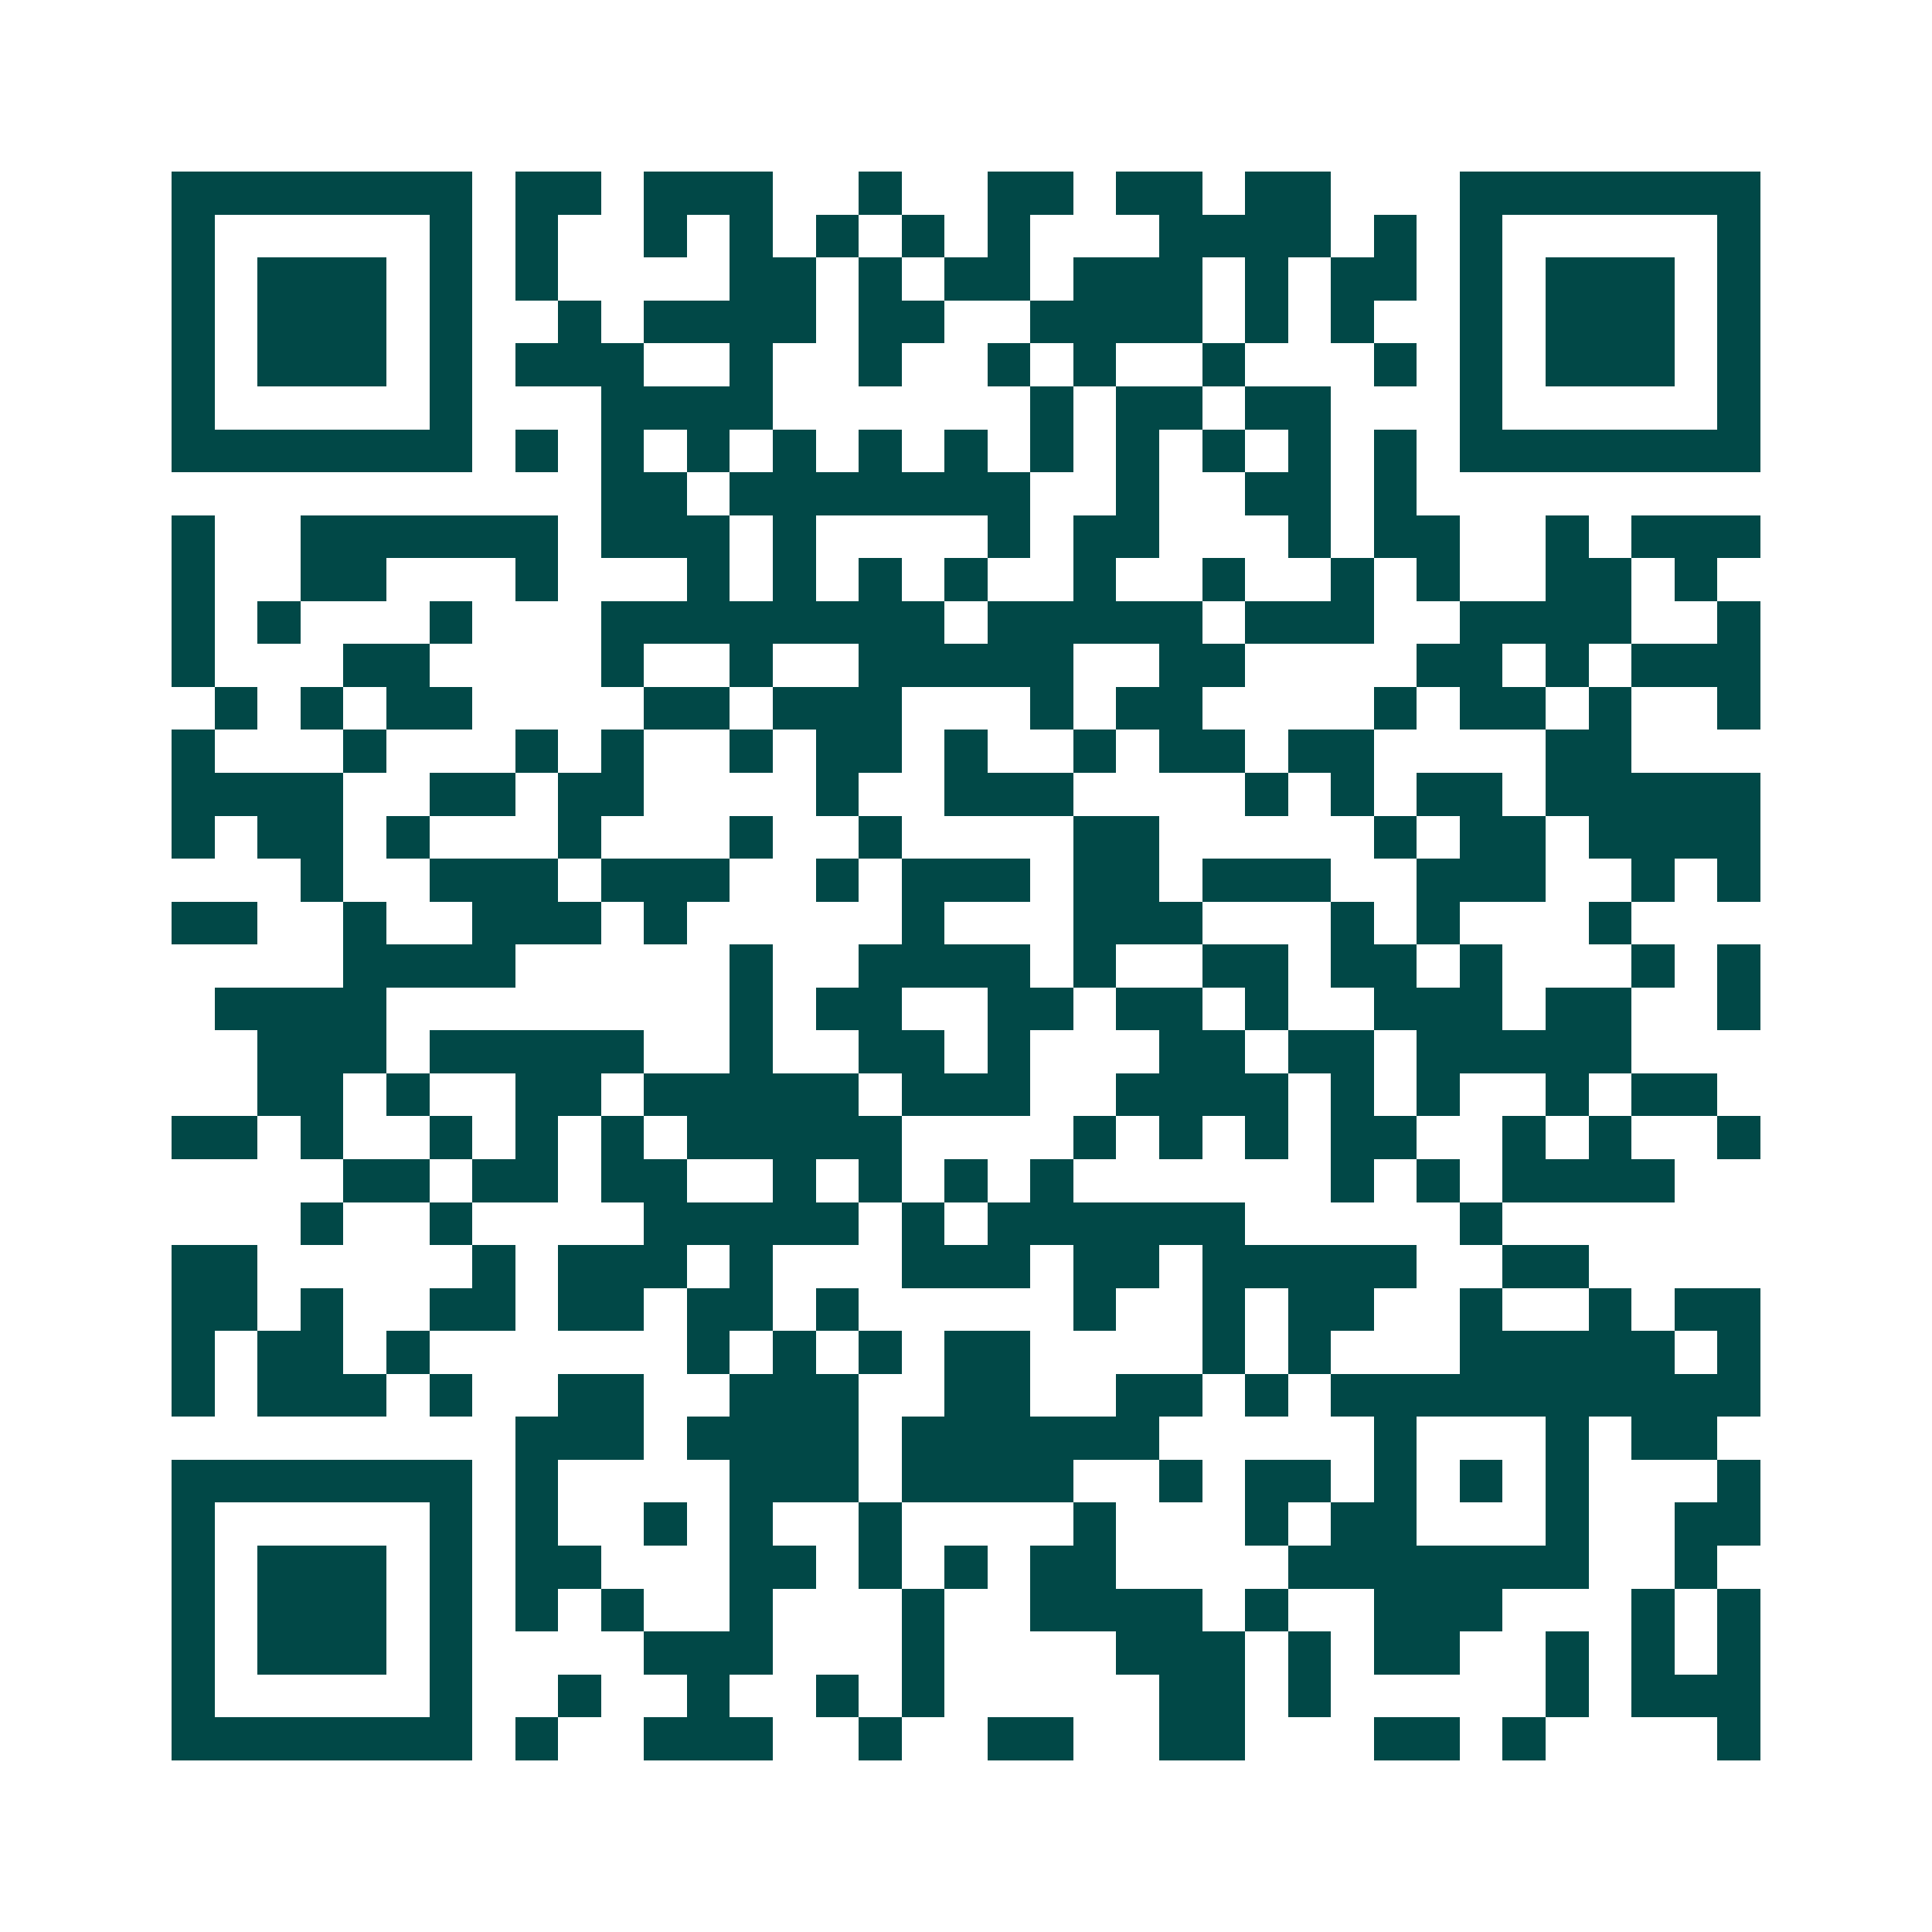 <svg xmlns="http://www.w3.org/2000/svg" width="200" height="200" viewBox="0 0 45 45" shape-rendering="crispEdges"><path fill="#ffffff" d="M0 0h45v45H0z"/><path stroke="#014847" d="M4 4.5h7m1 0h2m1 0h3m2 0h1m2 0h2m1 0h2m1 0h2m3 0h7M4 5.5h1m5 0h1m1 0h1m2 0h1m1 0h1m1 0h1m1 0h1m1 0h1m3 0h4m1 0h1m1 0h1m5 0h1M4 6.5h1m1 0h3m1 0h1m1 0h1m4 0h2m1 0h1m1 0h2m1 0h3m1 0h1m1 0h2m1 0h1m1 0h3m1 0h1M4 7.5h1m1 0h3m1 0h1m2 0h1m1 0h4m1 0h2m2 0h4m1 0h1m1 0h1m2 0h1m1 0h3m1 0h1M4 8.5h1m1 0h3m1 0h1m1 0h3m2 0h1m2 0h1m2 0h1m1 0h1m2 0h1m3 0h1m1 0h1m1 0h3m1 0h1M4 9.5h1m5 0h1m3 0h4m6 0h1m1 0h2m1 0h2m3 0h1m5 0h1M4 10.5h7m1 0h1m1 0h1m1 0h1m1 0h1m1 0h1m1 0h1m1 0h1m1 0h1m1 0h1m1 0h1m1 0h1m1 0h7M14 11.5h2m1 0h7m2 0h1m2 0h2m1 0h1M4 12.5h1m2 0h6m1 0h3m1 0h1m4 0h1m1 0h2m3 0h1m1 0h2m2 0h1m1 0h3M4 13.5h1m2 0h2m3 0h1m3 0h1m1 0h1m1 0h1m1 0h1m2 0h1m2 0h1m2 0h1m1 0h1m2 0h2m1 0h1M4 14.5h1m1 0h1m3 0h1m3 0h8m1 0h5m1 0h3m2 0h4m2 0h1M4 15.5h1m3 0h2m4 0h1m2 0h1m2 0h5m2 0h2m4 0h2m1 0h1m1 0h3M5 16.5h1m1 0h1m1 0h2m4 0h2m1 0h3m3 0h1m1 0h2m4 0h1m1 0h2m1 0h1m2 0h1M4 17.5h1m3 0h1m3 0h1m1 0h1m2 0h1m1 0h2m1 0h1m2 0h1m1 0h2m1 0h2m4 0h2M4 18.5h4m2 0h2m1 0h2m4 0h1m2 0h3m4 0h1m1 0h1m1 0h2m1 0h5M4 19.5h1m1 0h2m1 0h1m3 0h1m3 0h1m2 0h1m4 0h2m5 0h1m1 0h2m1 0h4M7 20.5h1m2 0h3m1 0h3m2 0h1m1 0h3m1 0h2m1 0h3m2 0h3m2 0h1m1 0h1M4 21.5h2m2 0h1m2 0h3m1 0h1m5 0h1m3 0h3m3 0h1m1 0h1m3 0h1M8 22.5h4m5 0h1m2 0h4m1 0h1m2 0h2m1 0h2m1 0h1m3 0h1m1 0h1M5 23.5h4m8 0h1m1 0h2m2 0h2m1 0h2m1 0h1m2 0h3m1 0h2m2 0h1M6 24.5h3m1 0h5m2 0h1m2 0h2m1 0h1m3 0h2m1 0h2m1 0h5M6 25.5h2m1 0h1m2 0h2m1 0h5m1 0h3m2 0h4m1 0h1m1 0h1m2 0h1m1 0h2M4 26.5h2m1 0h1m2 0h1m1 0h1m1 0h1m1 0h5m4 0h1m1 0h1m1 0h1m1 0h2m2 0h1m1 0h1m2 0h1M8 27.5h2m1 0h2m1 0h2m2 0h1m1 0h1m1 0h1m1 0h1m6 0h1m1 0h1m1 0h4M7 28.5h1m2 0h1m4 0h5m1 0h1m1 0h6m5 0h1M4 29.5h2m5 0h1m1 0h3m1 0h1m3 0h3m1 0h2m1 0h5m2 0h2M4 30.5h2m1 0h1m2 0h2m1 0h2m1 0h2m1 0h1m5 0h1m2 0h1m1 0h2m2 0h1m2 0h1m1 0h2M4 31.5h1m1 0h2m1 0h1m6 0h1m1 0h1m1 0h1m1 0h2m4 0h1m1 0h1m3 0h5m1 0h1M4 32.5h1m1 0h3m1 0h1m2 0h2m2 0h3m2 0h2m2 0h2m1 0h1m1 0h10M12 33.5h3m1 0h4m1 0h6m5 0h1m3 0h1m1 0h2M4 34.5h7m1 0h1m4 0h3m1 0h4m2 0h1m1 0h2m1 0h1m1 0h1m1 0h1m3 0h1M4 35.5h1m5 0h1m1 0h1m2 0h1m1 0h1m2 0h1m4 0h1m3 0h1m1 0h2m3 0h1m2 0h2M4 36.5h1m1 0h3m1 0h1m1 0h2m3 0h2m1 0h1m1 0h1m1 0h2m4 0h7m2 0h1M4 37.5h1m1 0h3m1 0h1m1 0h1m1 0h1m2 0h1m3 0h1m2 0h4m1 0h1m2 0h3m3 0h1m1 0h1M4 38.5h1m1 0h3m1 0h1m4 0h3m3 0h1m4 0h3m1 0h1m1 0h2m2 0h1m1 0h1m1 0h1M4 39.5h1m5 0h1m2 0h1m2 0h1m2 0h1m1 0h1m5 0h2m1 0h1m5 0h1m1 0h3M4 40.5h7m1 0h1m2 0h3m2 0h1m2 0h2m2 0h2m3 0h2m1 0h1m4 0h1"/></svg>

